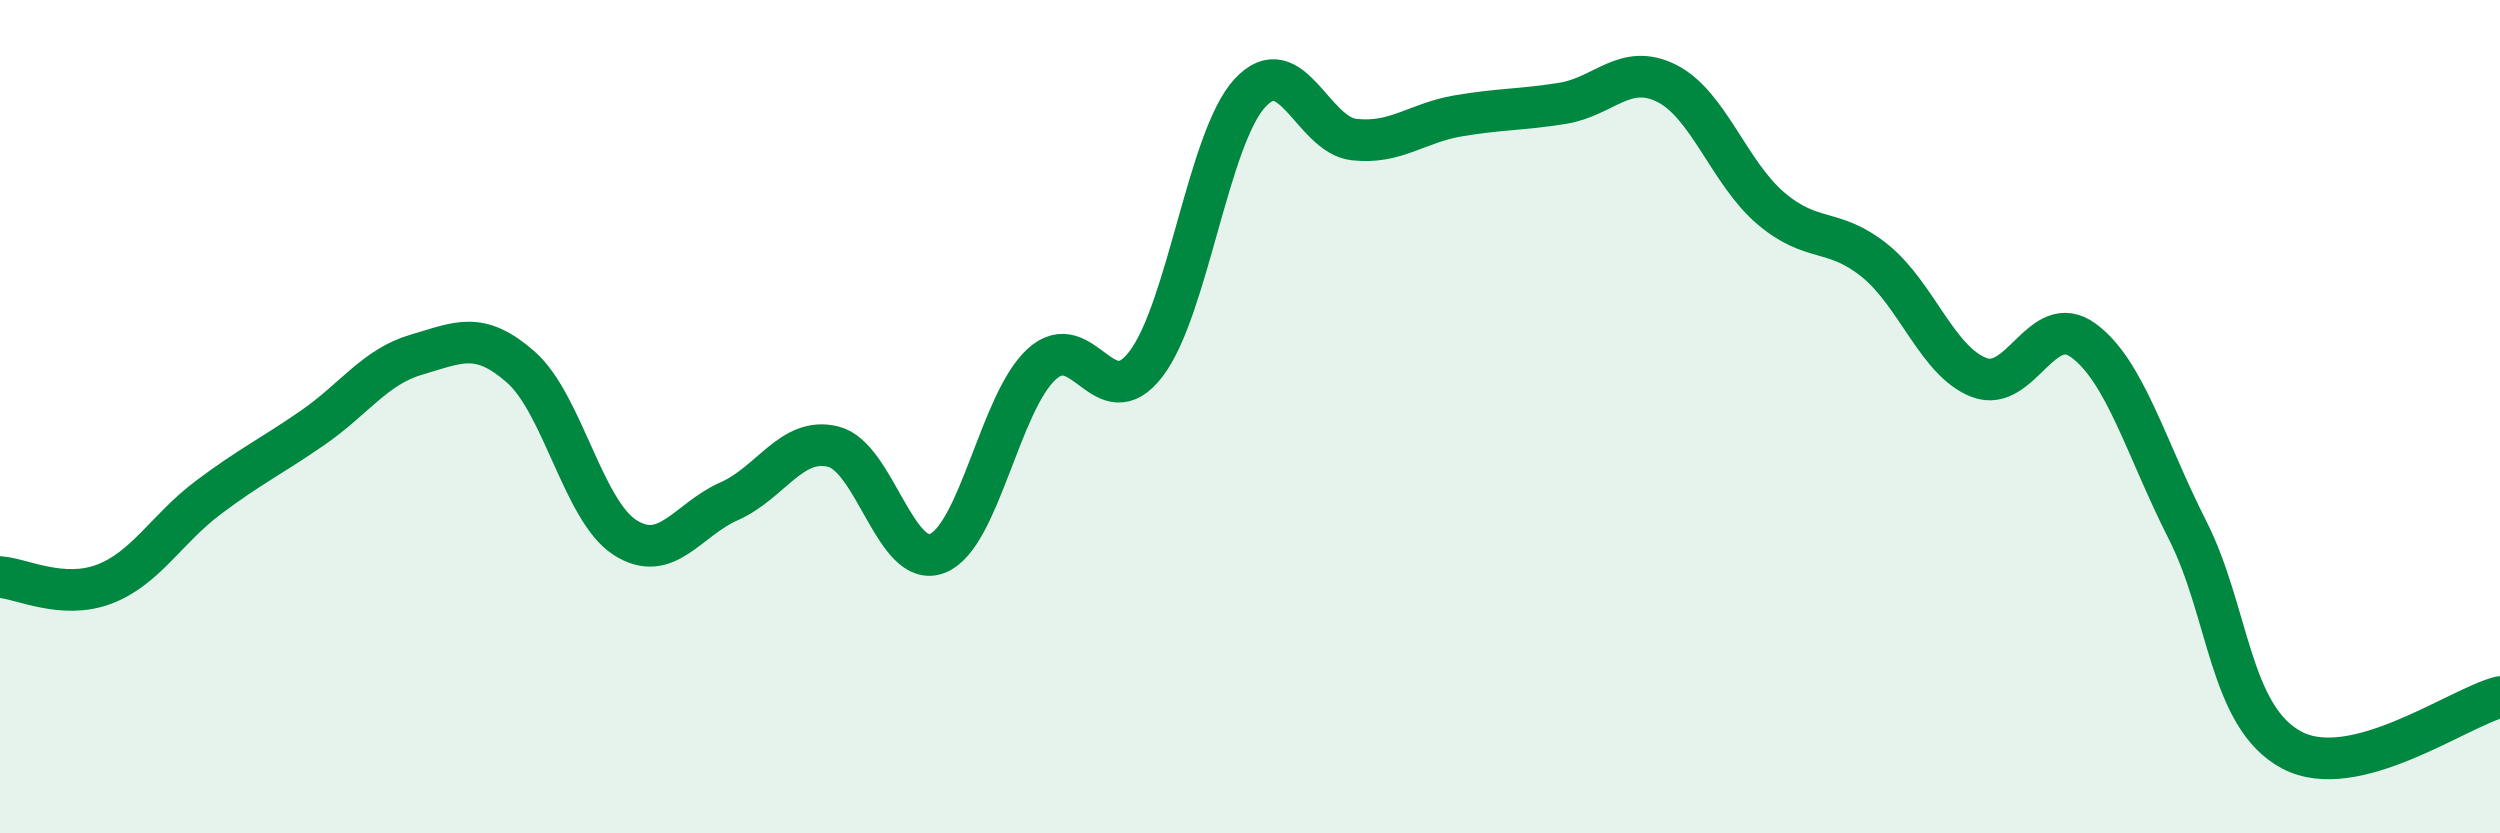 
    <svg width="60" height="20" viewBox="0 0 60 20" xmlns="http://www.w3.org/2000/svg">
      <path
        d="M 0,13.85 C 0.5,13.88 1.5,14.4 2.5,14.02 C 3.5,13.64 4,12.69 5,11.94 C 6,11.19 6.5,10.96 7.5,10.27 C 8.5,9.58 9,8.8 10,8.51 C 11,8.22 11.5,7.93 12.5,8.81 C 13.5,9.69 14,12.26 15,12.9 C 16,13.54 16.5,12.47 17.5,12.03 C 18.5,11.59 19,10.47 20,10.72 C 21,10.97 21.5,13.68 22.5,13.28 C 23.5,12.88 24,9.65 25,8.74 C 26,7.83 26.5,10.04 27.5,8.74 C 28.5,7.44 29,3.31 30,2.23 C 31,1.15 31.5,3.24 32.5,3.35 C 33.5,3.46 34,2.95 35,2.78 C 36,2.61 36.5,2.64 37.5,2.48 C 38.5,2.32 39,1.5 40,2 C 41,2.5 41.5,4.15 42.5,5 C 43.5,5.85 44,5.45 45,6.26 C 46,7.07 46.5,8.68 47.5,9.06 C 48.5,9.44 49,7.44 50,8.17 C 51,8.9 51.5,10.75 52.5,12.72 C 53.5,14.69 53.5,17.2 55,18 C 56.5,18.8 59,16.98 60,16.73L60 20L0 20Z"
        fill="#008740"
        opacity="0.1"
        stroke-linecap="round"
        stroke-linejoin="round"
      />
      <path
        d="M 0,13.85 C 0.5,13.88 1.5,14.4 2.5,14.02 C 3.5,13.64 4,12.69 5,11.94 C 6,11.19 6.5,10.96 7.5,10.27 C 8.5,9.58 9,8.8 10,8.51 C 11,8.22 11.5,7.93 12.5,8.81 C 13.5,9.69 14,12.26 15,12.9 C 16,13.54 16.5,12.47 17.5,12.03 C 18.5,11.59 19,10.47 20,10.72 C 21,10.97 21.5,13.68 22.5,13.28 C 23.5,12.88 24,9.65 25,8.74 C 26,7.83 26.5,10.04 27.5,8.74 C 28.5,7.44 29,3.31 30,2.23 C 31,1.15 31.5,3.24 32.5,3.35 C 33.5,3.46 34,2.95 35,2.78 C 36,2.61 36.5,2.64 37.5,2.48 C 38.5,2.32 39,1.5 40,2 C 41,2.5 41.5,4.15 42.5,5 C 43.5,5.85 44,5.45 45,6.26 C 46,7.07 46.5,8.68 47.5,9.06 C 48.5,9.44 49,7.44 50,8.17 C 51,8.9 51.5,10.75 52.5,12.72 C 53.5,14.69 53.5,17.2 55,18 C 56.5,18.8 59,16.98 60,16.73"
        stroke="#008740"
        stroke-width="1"
        fill="none"
        stroke-linecap="round"
        stroke-linejoin="round"
      />
    </svg>
  